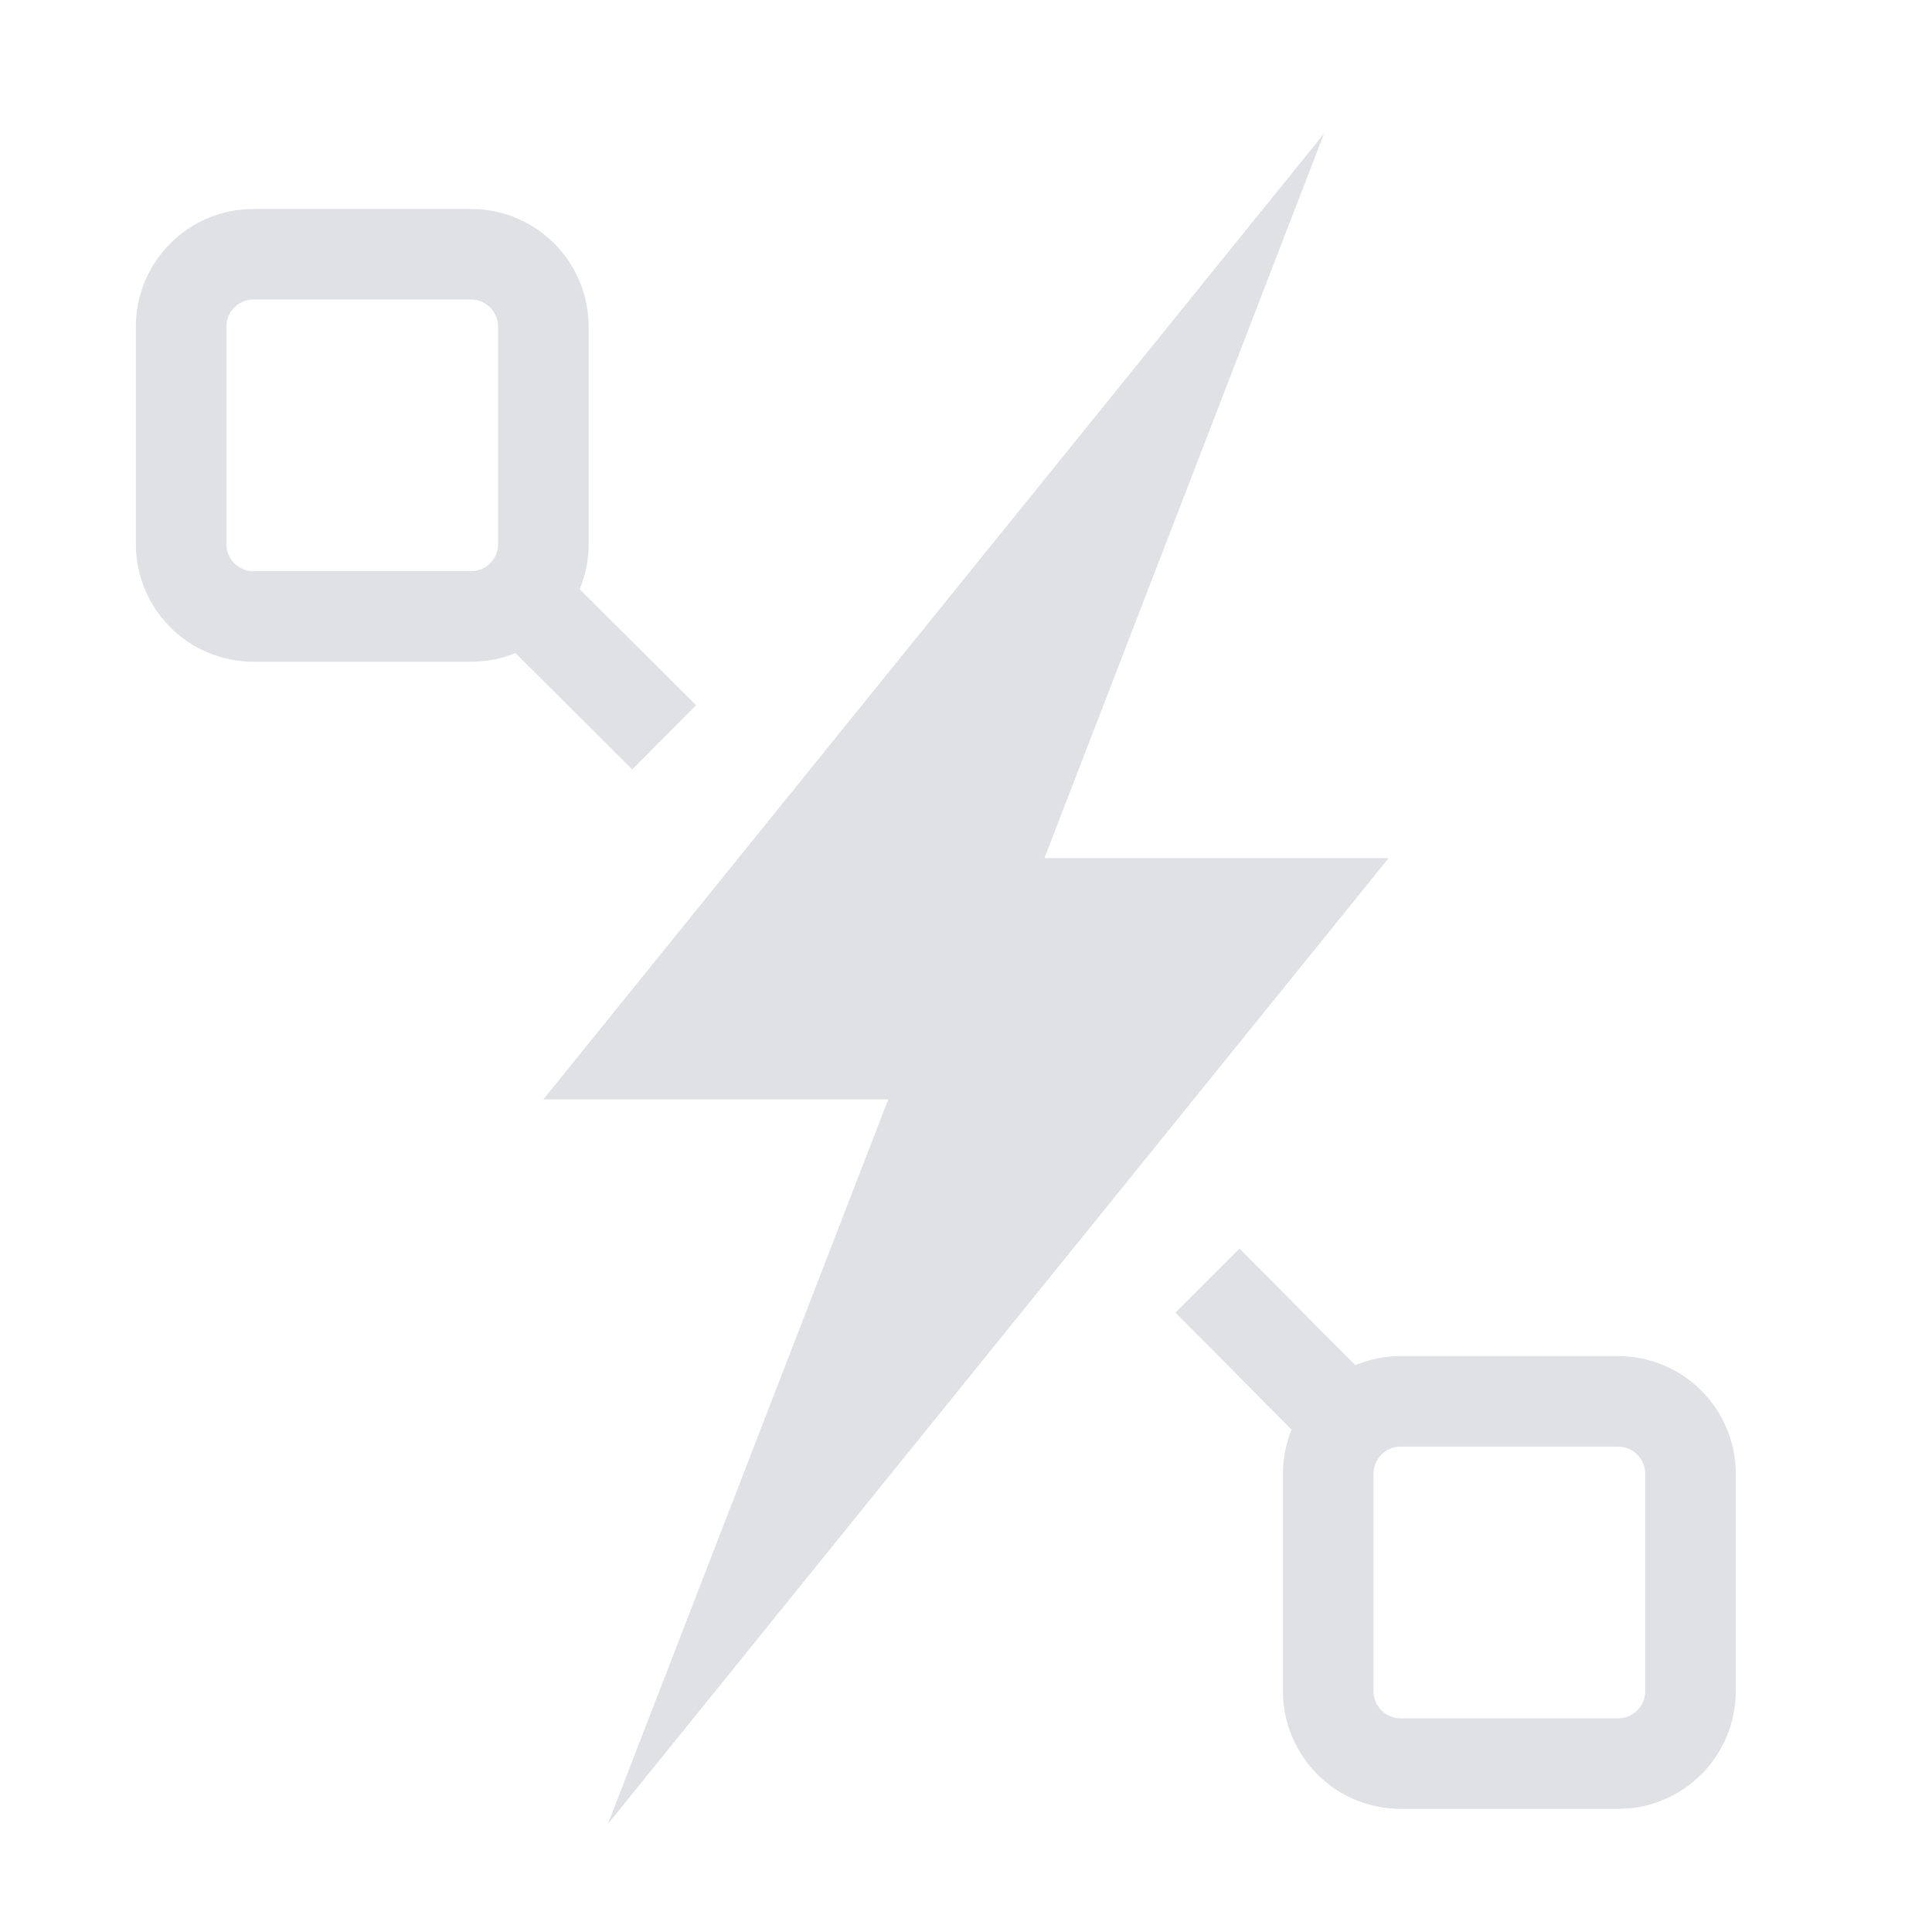 <svg width="32" height="32" viewBox="0 0 32 32" fill="none" xmlns="http://www.w3.org/2000/svg">
<path d="M20 21.211C20.781 21.992 21.292 22.518 22.073 23.299" stroke="#DFE1E5" stroke-width="1.5" stroke-miterlimit="10"/>
<path d="M8.928 10.148L11.001 12.212" stroke="#DFE1E5" stroke-width="1.5" stroke-miterlimit="10"/>
<path d="M10.069 30.211L14.713 18.209H9L21.931 2.211L17.299 14.213H23L10.069 30.211Z" fill="#DFE1E5"/>
<path d="M4.2 10.211H7.8C8.463 10.211 9 9.674 9 9.011V5.411C9 4.748 8.463 4.211 7.8 4.211L4.2 4.211C3.537 4.211 3 4.748 3 5.411L3 9.011C3 9.674 3.537 10.211 4.2 10.211Z" stroke="#DFE1E5" stroke-width="1.5" stroke-miterlimit="10"/>
<path d="M23.2 29.211H26.8C27.463 29.211 28 28.674 28 28.011V24.411C28 23.748 27.463 23.211 26.8 23.211H23.2C22.537 23.211 22 23.748 22 24.411V28.011C22 28.674 22.537 29.211 23.2 29.211Z" stroke="#DFE1E5" stroke-width="1.5" stroke-miterlimit="10"/>
</svg>
